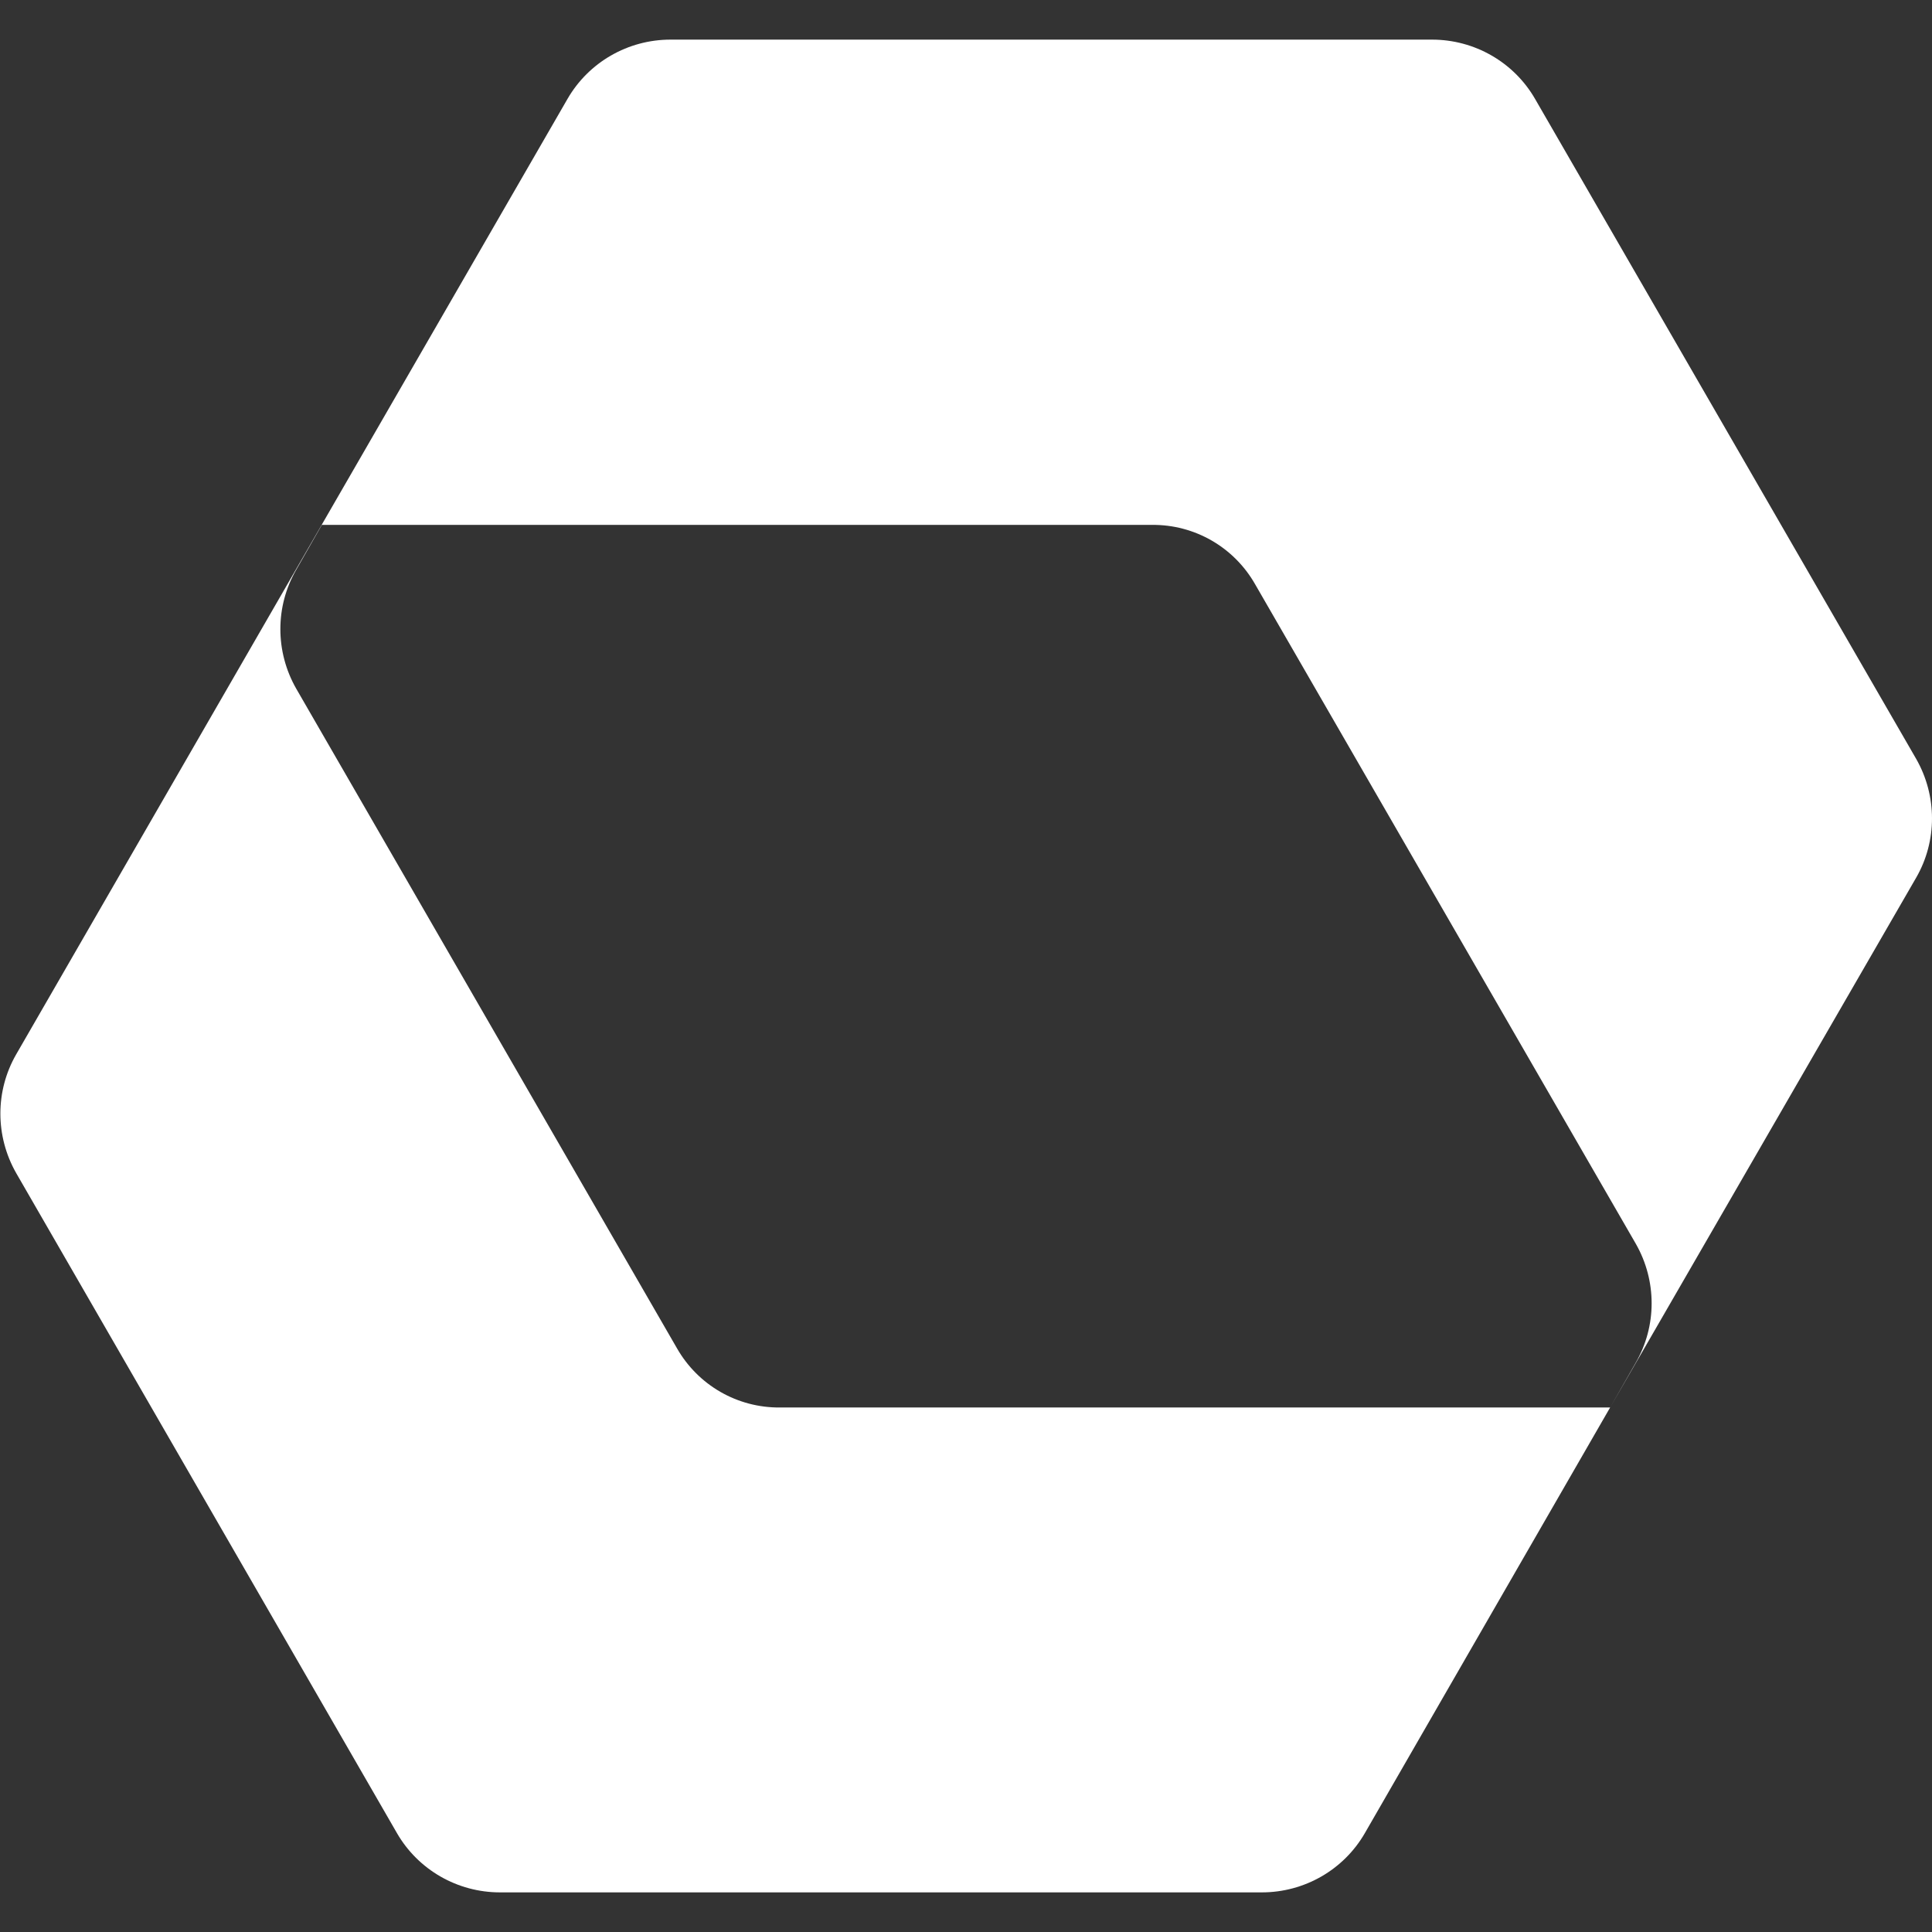 <svg xmlns="http://www.w3.org/2000/svg" xml:space="preserve" viewBox="0 0 512 512"><rect x="0" y="0" width="512" height="512" fill="#333333" stroke="none"/><path d="M507.8 232.6c5.6-9.7 5.6-21.7 0-31.5l-101-174.9c-5.6-9.7-16-15.7-27.3-15.7H177.7c-11.3 0-21.7 6-27.3 15.7L85.3 139l-81 140.4c-5.6 9.7-5.6 21.7 0 31.5l100.9 174.9c5.6 9.7 16 15.7 27.3 15.7h201.9c11.3 0 21.7-6 27.3-15.7l65-112.8zM426.7 373l6.8-11.9c5.6-9.7 5.6-21.7 0-31.5L332.6 154.8c-5.6-9.8-16-15.8-27.3-15.7h-220L78.5 151c-5.6 9.7-5.6 21.7 0 31.5l100.9 174.8c5.6 9.8 16 15.8 27.3 15.7z" style="fill-rule:evenodd;clip-rule:evenodd;fill:#fff"/></svg>